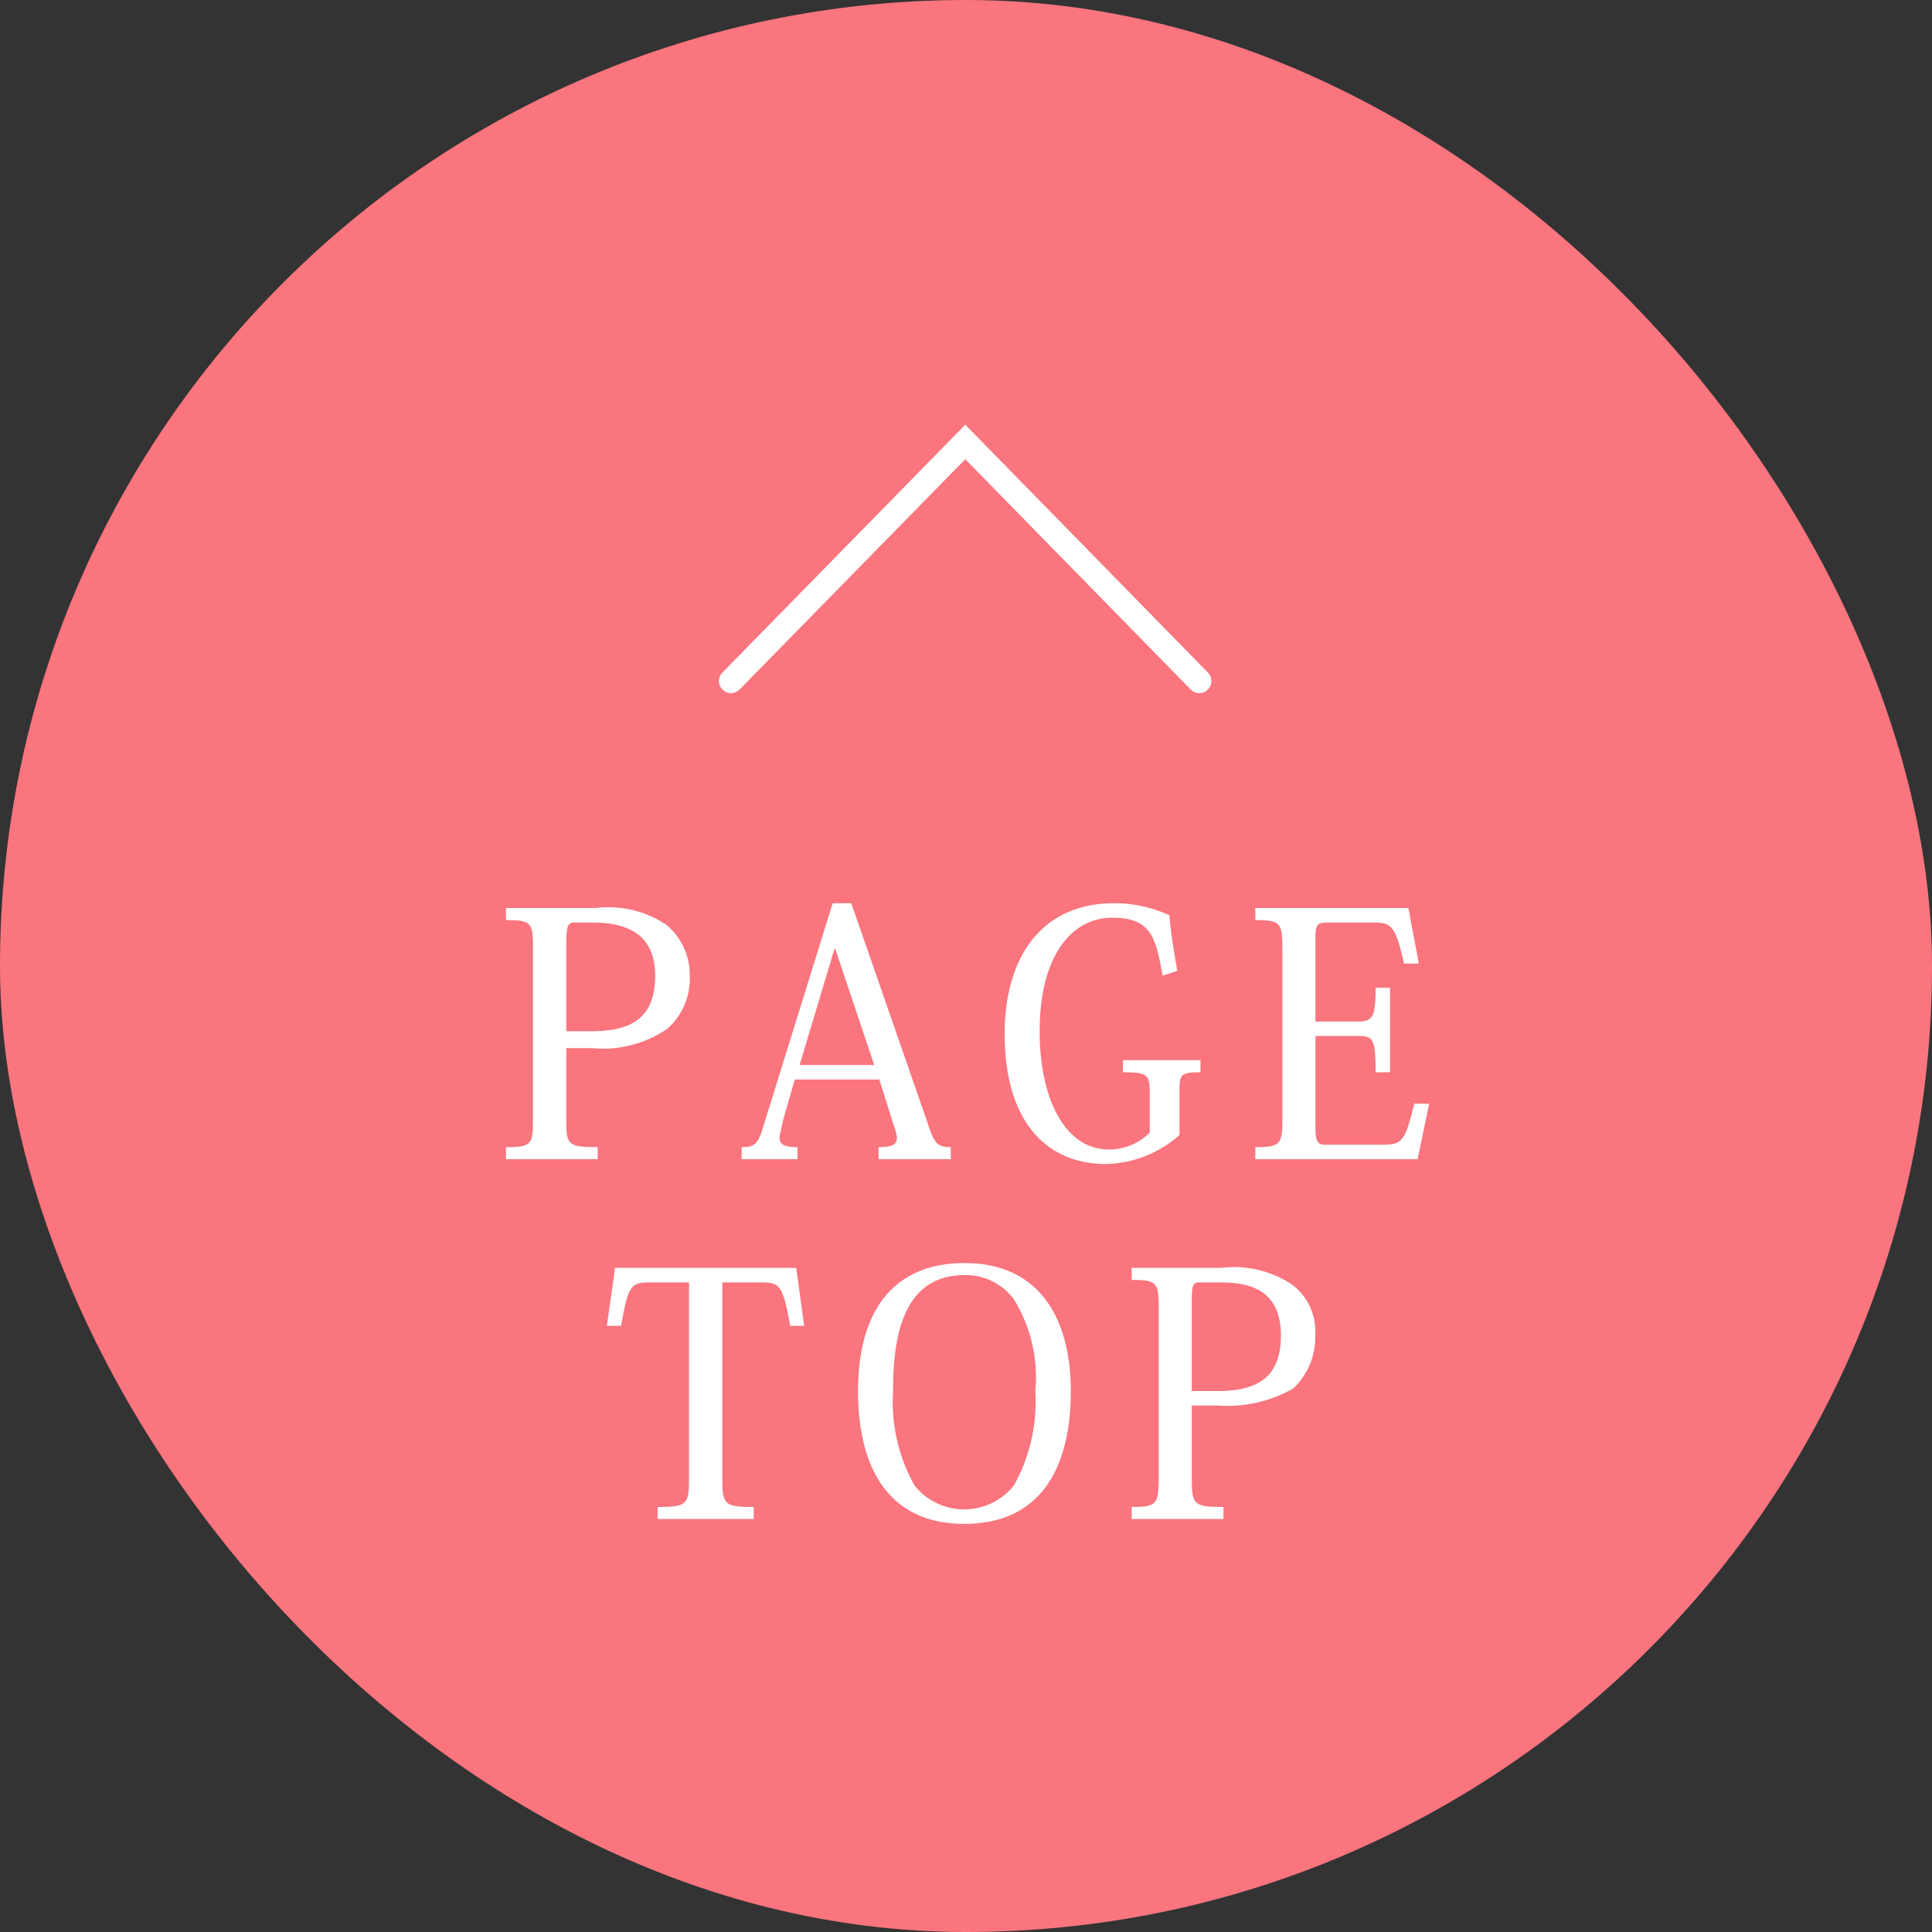 <svg id="pagetop.svg" xmlns="http://www.w3.org/2000/svg" width="80" height="80" viewBox="0 0 80 80">
  <rect x="0" y="0" width="80" height="80" fill="#333333" stroke="none"/>
  <defs>
    <style>
      .cls-1 {
        fill: #fa757e;
      }

      .cls-2 {
        fill: #fff;
      }

      .cls-2, .cls-3 {
        fill-rule: evenodd;
      }

      .cls-3 {
        fill: none;
        stroke: #fff;
        stroke-linecap: round;
        stroke-width: 1px;
      }
    </style>
  </defs>
  <rect id="bg" class="cls-1" width="80" height="80" rx="40" ry="40"/>
  <path id="page_top" data-name="page top" class="cls-2" d="M1840.95,15875h3.8v-0.5c-1.23,0-1.3-.1-1.3-1.1v-3h1.06a4.7,4.7,0,0,0,3.12-.8,2.749,2.749,0,0,0,.93-2.2,2.688,2.688,0,0,0-.96-2.1,4.314,4.314,0,0,0-2.94-.7h-3.71v0.5c1.03,0,1.12.1,1.12,1.1v7.2c0,1-.09,1.1-1.12,1.1v0.5Zm2.5-5.3v-3.6c0-.7.04-0.9,0.33-0.9h0.72c1.03,0,2.63.2,2.63,2.2,0,1.8-1.05,2.3-2.63,2.3h-1.05Zm13.56,3.9a2.04,2.04,0,0,1,.13.5c0,0.3-.2.4-0.76,0.4v0.5h2.99v-0.5c-0.51,0-.68-0.1-0.96-1l-3.16-9.1h-0.77l-2.89,9.3c-0.21.7-.37,0.8-0.88,0.8v0.5h2.31v-0.5c-0.53,0-.74-0.1-0.74-0.4,0-.1.06-0.3,0.14-0.7l0.49-1.7h3.5Zm-3.9-2.5,1.44-4.8h0.04l1.61,4.8h-3.09Zm15.64-3.9c-0.14-.8-0.26-1.5-0.33-2.3a5.449,5.449,0,0,0-2.27-.5c-3.15,0-4.55,2.4-4.55,5.4,0,3.7,1.78,5.4,4.2,5.4a4.757,4.757,0,0,0,3.04-1.2v-1.9c0-.6.07-0.7,0.87-0.7v-0.5h-3.21v0.5c1.03,0,1.11.1,1.11,0.9v1.6a2.4,2.4,0,0,1-1.69.7c-1.82,0-2.87-2.1-2.87-4.9,0-3.1,1.31-4.7,3.01-4.7,1.59,0,1.8.8,2.08,2.4Zm10.43,5.5h-0.62c-0.38,1.6-.52,1.7-1.33,1.7h-2.35c-0.3,0-.41-0.1-0.41-0.7v-3.8h1.75c0.64,0,.74.1,0.74,1.5h0.6v-3.5h-0.6c0,1.2-.11,1.4-0.74,1.4h-1.75v-3.4c0-.6.04-0.7,0.52-0.7h1.85c0.78,0,.93.1,1.3,1.7h0.61l-0.43-2.3h-6.34v0.5c1.01,0,1.12.1,1.12,1.1v7.2c0,1-.11,1.1-1.12,1.1v0.5h6.72Zm-27.7,7.4c0.82,0,.93.1,1.24,1.8h0.58l-0.33-2.4h-7.5l-0.34,2.4h0.59c0.29-1.7.41-1.8,1.23-1.8h1.58v8.1c0,1.1-.07,1.2-1.3,1.2v0.5h3.98v-0.5c-1.23,0-1.3-.1-1.3-1.2v-8.1h1.57Zm8.45,10c3.15,0,4.41-2.3,4.41-5.5,0-2.9-1.22-5.3-4.41-5.3-2.69,0-4.4,1.7-4.4,5.3C1855.53,15887.8,1856.81,15890.1,1859.93,15890.1Zm0-10.3a2.472,2.472,0,0,1,2.05,1,6.118,6.118,0,0,1,.89,3.8,7.128,7.128,0,0,1-.88,3.9,2.632,2.632,0,0,1-4.13,0,7.128,7.128,0,0,1-.88-3.9C1856.98,15882.6,1857.28,15879.8,1859.93,15879.8Zm6.93,10.1h3.8v-0.5c-1.24,0-1.31-.1-1.31-1.2v-3h1.07a5.5,5.5,0,0,0,3.12-.7,2.885,2.885,0,0,0,.92-2.2,2.408,2.408,0,0,0-.95-2.1,4.314,4.314,0,0,0-2.94-.7h-3.71v0.5c1.02,0,1.12.1,1.12,1.1v7.1c0,1.1-.1,1.2-1.12,1.2v0.5Zm2.49-5.3v-3.7c0-.7.04-0.8,0.34-0.8h0.71c1.04,0,2.64.1,2.64,2.2,0,1.8-1.05,2.3-2.64,2.3h-1.05Z" transform="translate(-1820 -15827)"/>
  <path id="arw" class="cls-3" d="M1850.27,15855.2l9.7-9.9,9.69,9.9" transform="translate(-1820 -15827)"/>
</svg>
